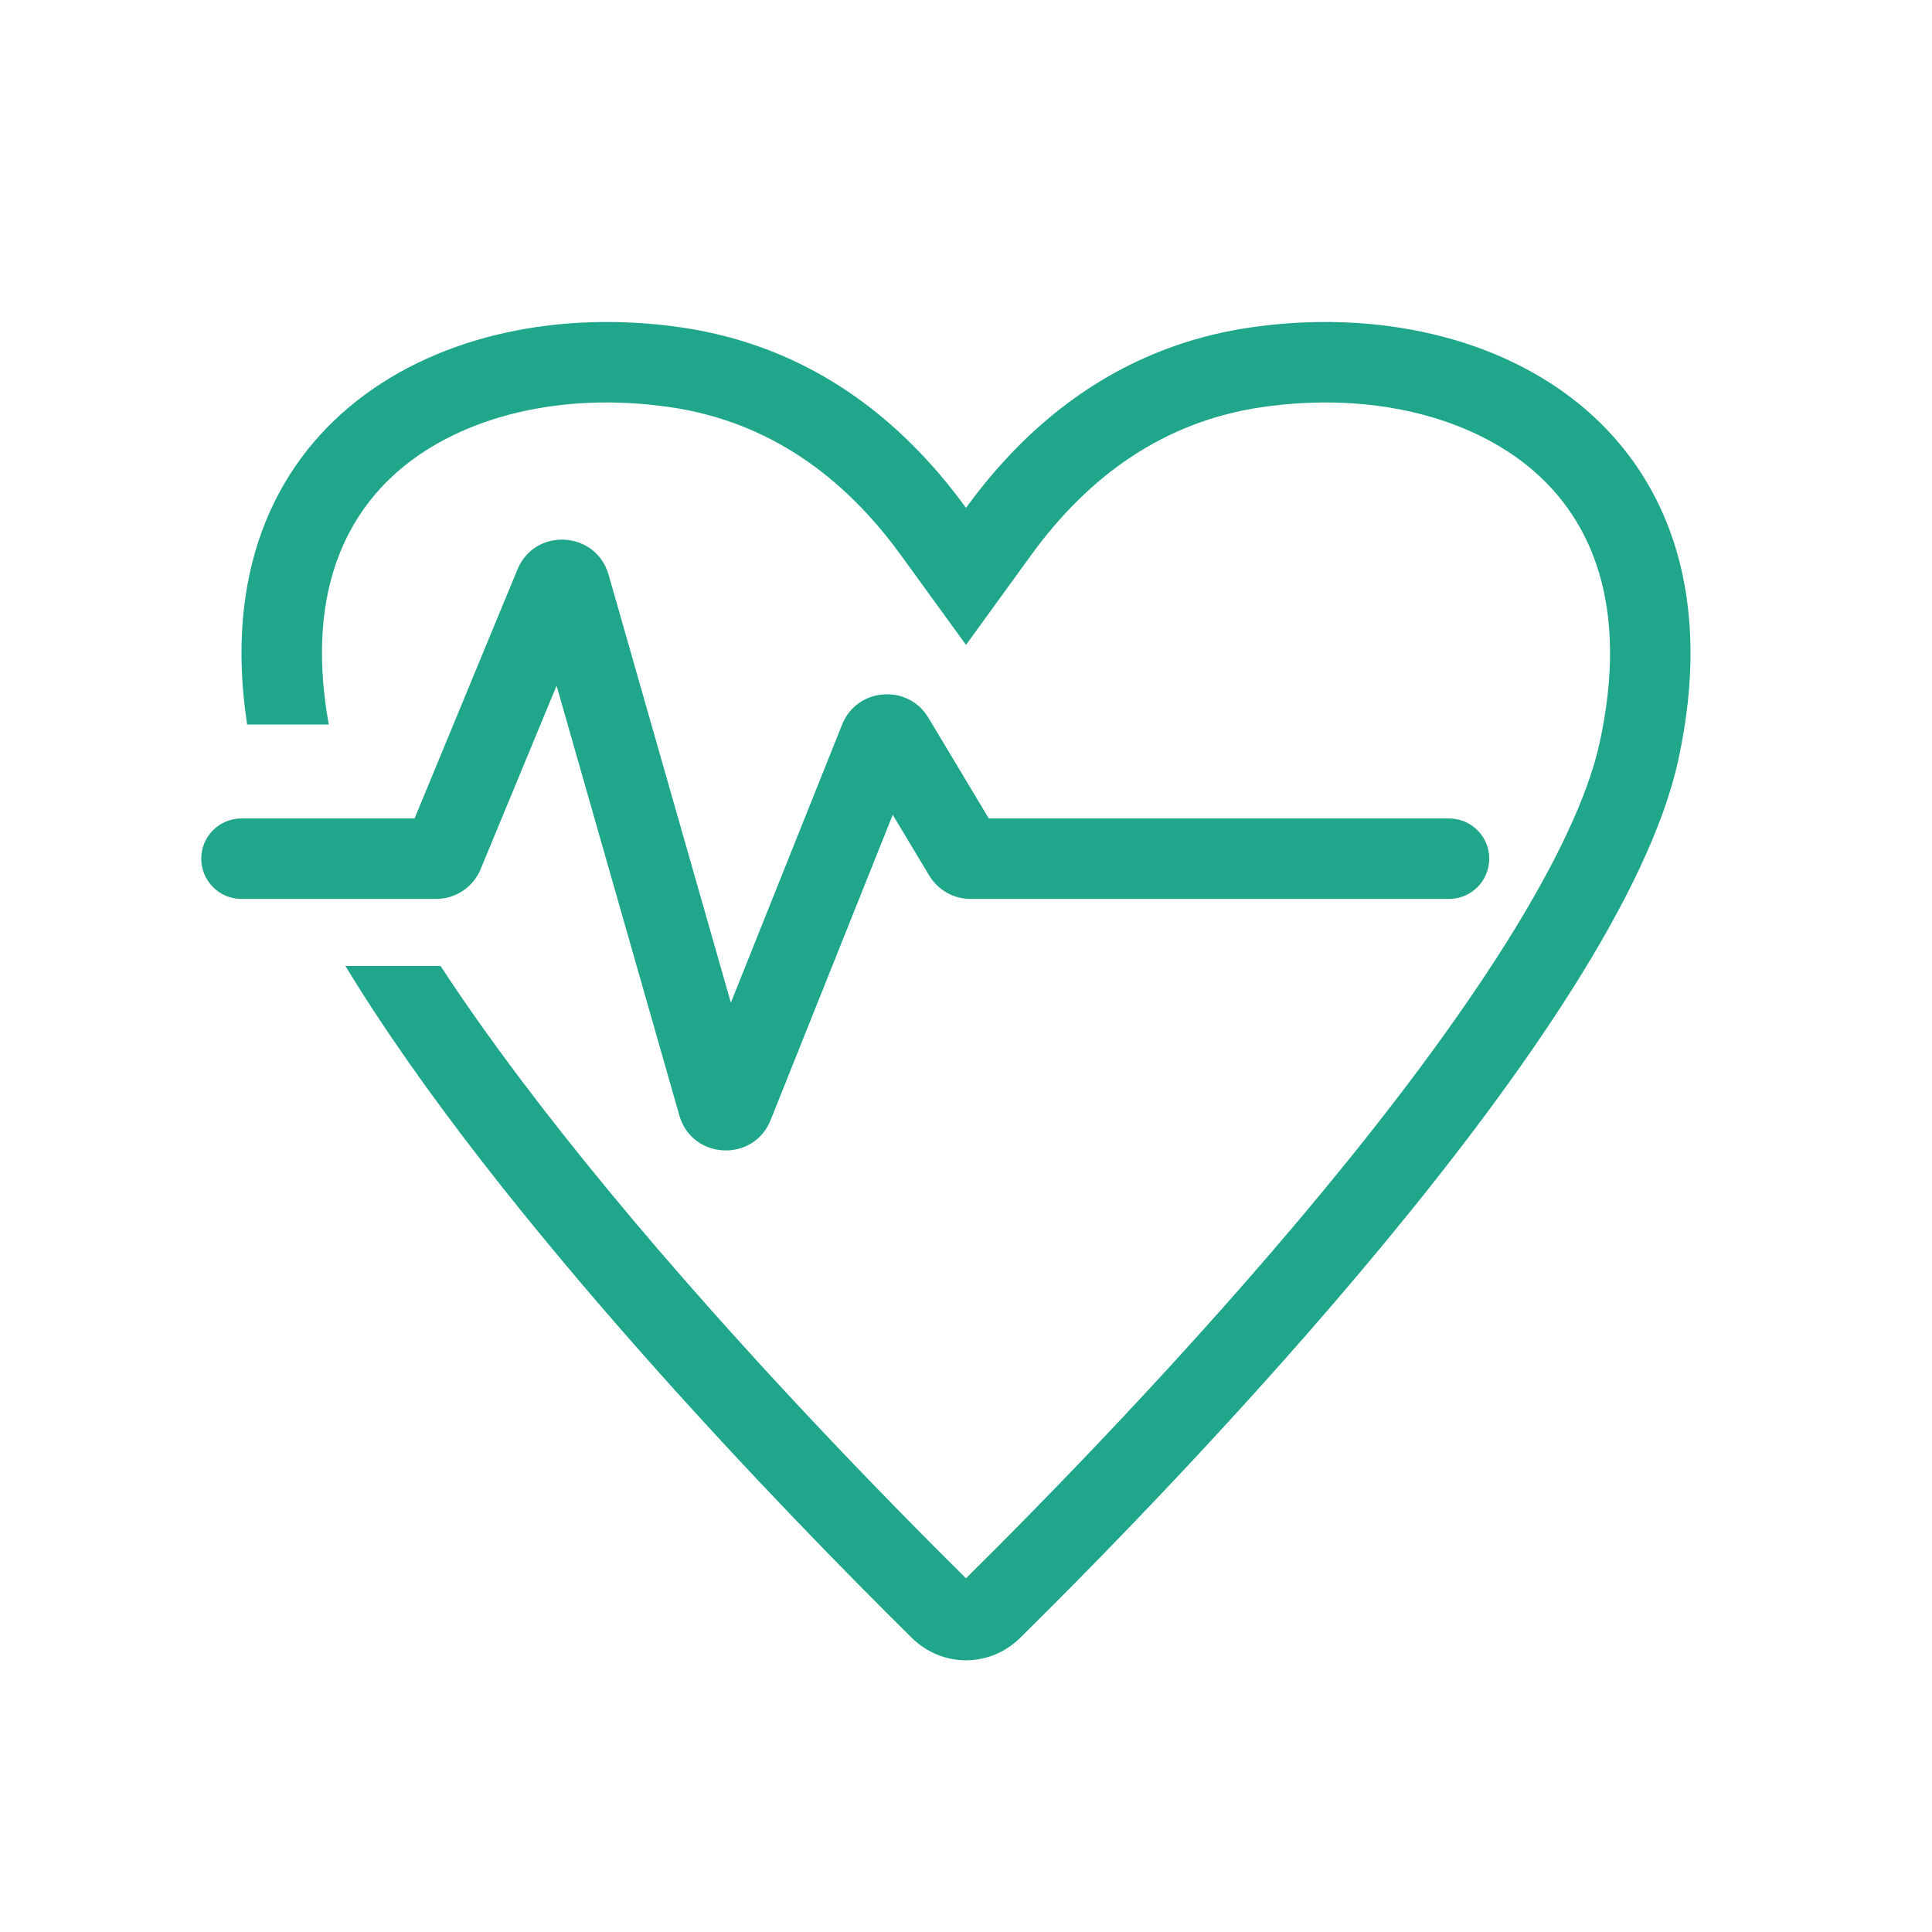 <svg width="24" height="24" viewBox="0 0 24 24" fill="none" xmlns="http://www.w3.org/2000/svg">
<path fill-rule="evenodd" clip-rule="evenodd" d="M12 8.011L11.191 6.896C10.476 5.912 9.542 5.234 8.318 5.057C6.979 4.863 5.743 5.171 4.964 5.837C4.271 6.428 3.799 7.42 4.084 9H3.07C2.502 5.28 5.482 3.636 8.461 4.067C9.634 4.237 10.582 4.775 11.336 5.528C11.576 5.768 11.798 6.03 12 6.309C12.202 6.03 12.424 5.768 12.664 5.528C13.418 4.775 14.366 4.237 15.539 4.067C18.635 3.619 21.731 5.412 20.847 9.447C20.12 12.763 14.614 18.43 12.674 20.345C12.297 20.718 11.703 20.718 11.326 20.345C9.827 18.865 6.198 15.145 4.291 12H5.473C6.064 12.904 6.789 13.855 7.556 14.785C9.218 16.798 11.033 18.649 12 19.606C12.967 18.649 14.782 16.798 16.444 14.785C17.284 13.768 18.072 12.724 18.69 11.745C19.318 10.751 19.725 9.892 19.87 9.233C20.246 7.516 19.762 6.456 19.036 5.837C18.257 5.171 17.021 4.863 15.682 5.057C14.458 5.234 13.524 5.912 12.809 6.896L12 8.011ZM5.971 10.796L6.914 8.518L8.439 13.856C8.596 14.406 9.36 14.445 9.573 13.914L11.09 10.122L11.542 10.875C11.651 11.056 11.846 11.167 12.057 11.167H15H18C18.276 11.167 18.5 10.943 18.5 10.667C18.5 10.39 18.276 10.167 18 10.167H15H12.283L11.533 8.916C11.277 8.49 10.645 8.541 10.461 9.001L9.079 12.456L7.56 7.139C7.403 6.592 6.645 6.549 6.428 7.074L5.15 10.167H3C2.724 10.167 2.5 10.39 2.5 10.667C2.5 10.943 2.724 11.167 3 11.167H5.417C5.66 11.167 5.879 11.02 5.971 10.796Z" fill="#20A78B"/>
</svg>
